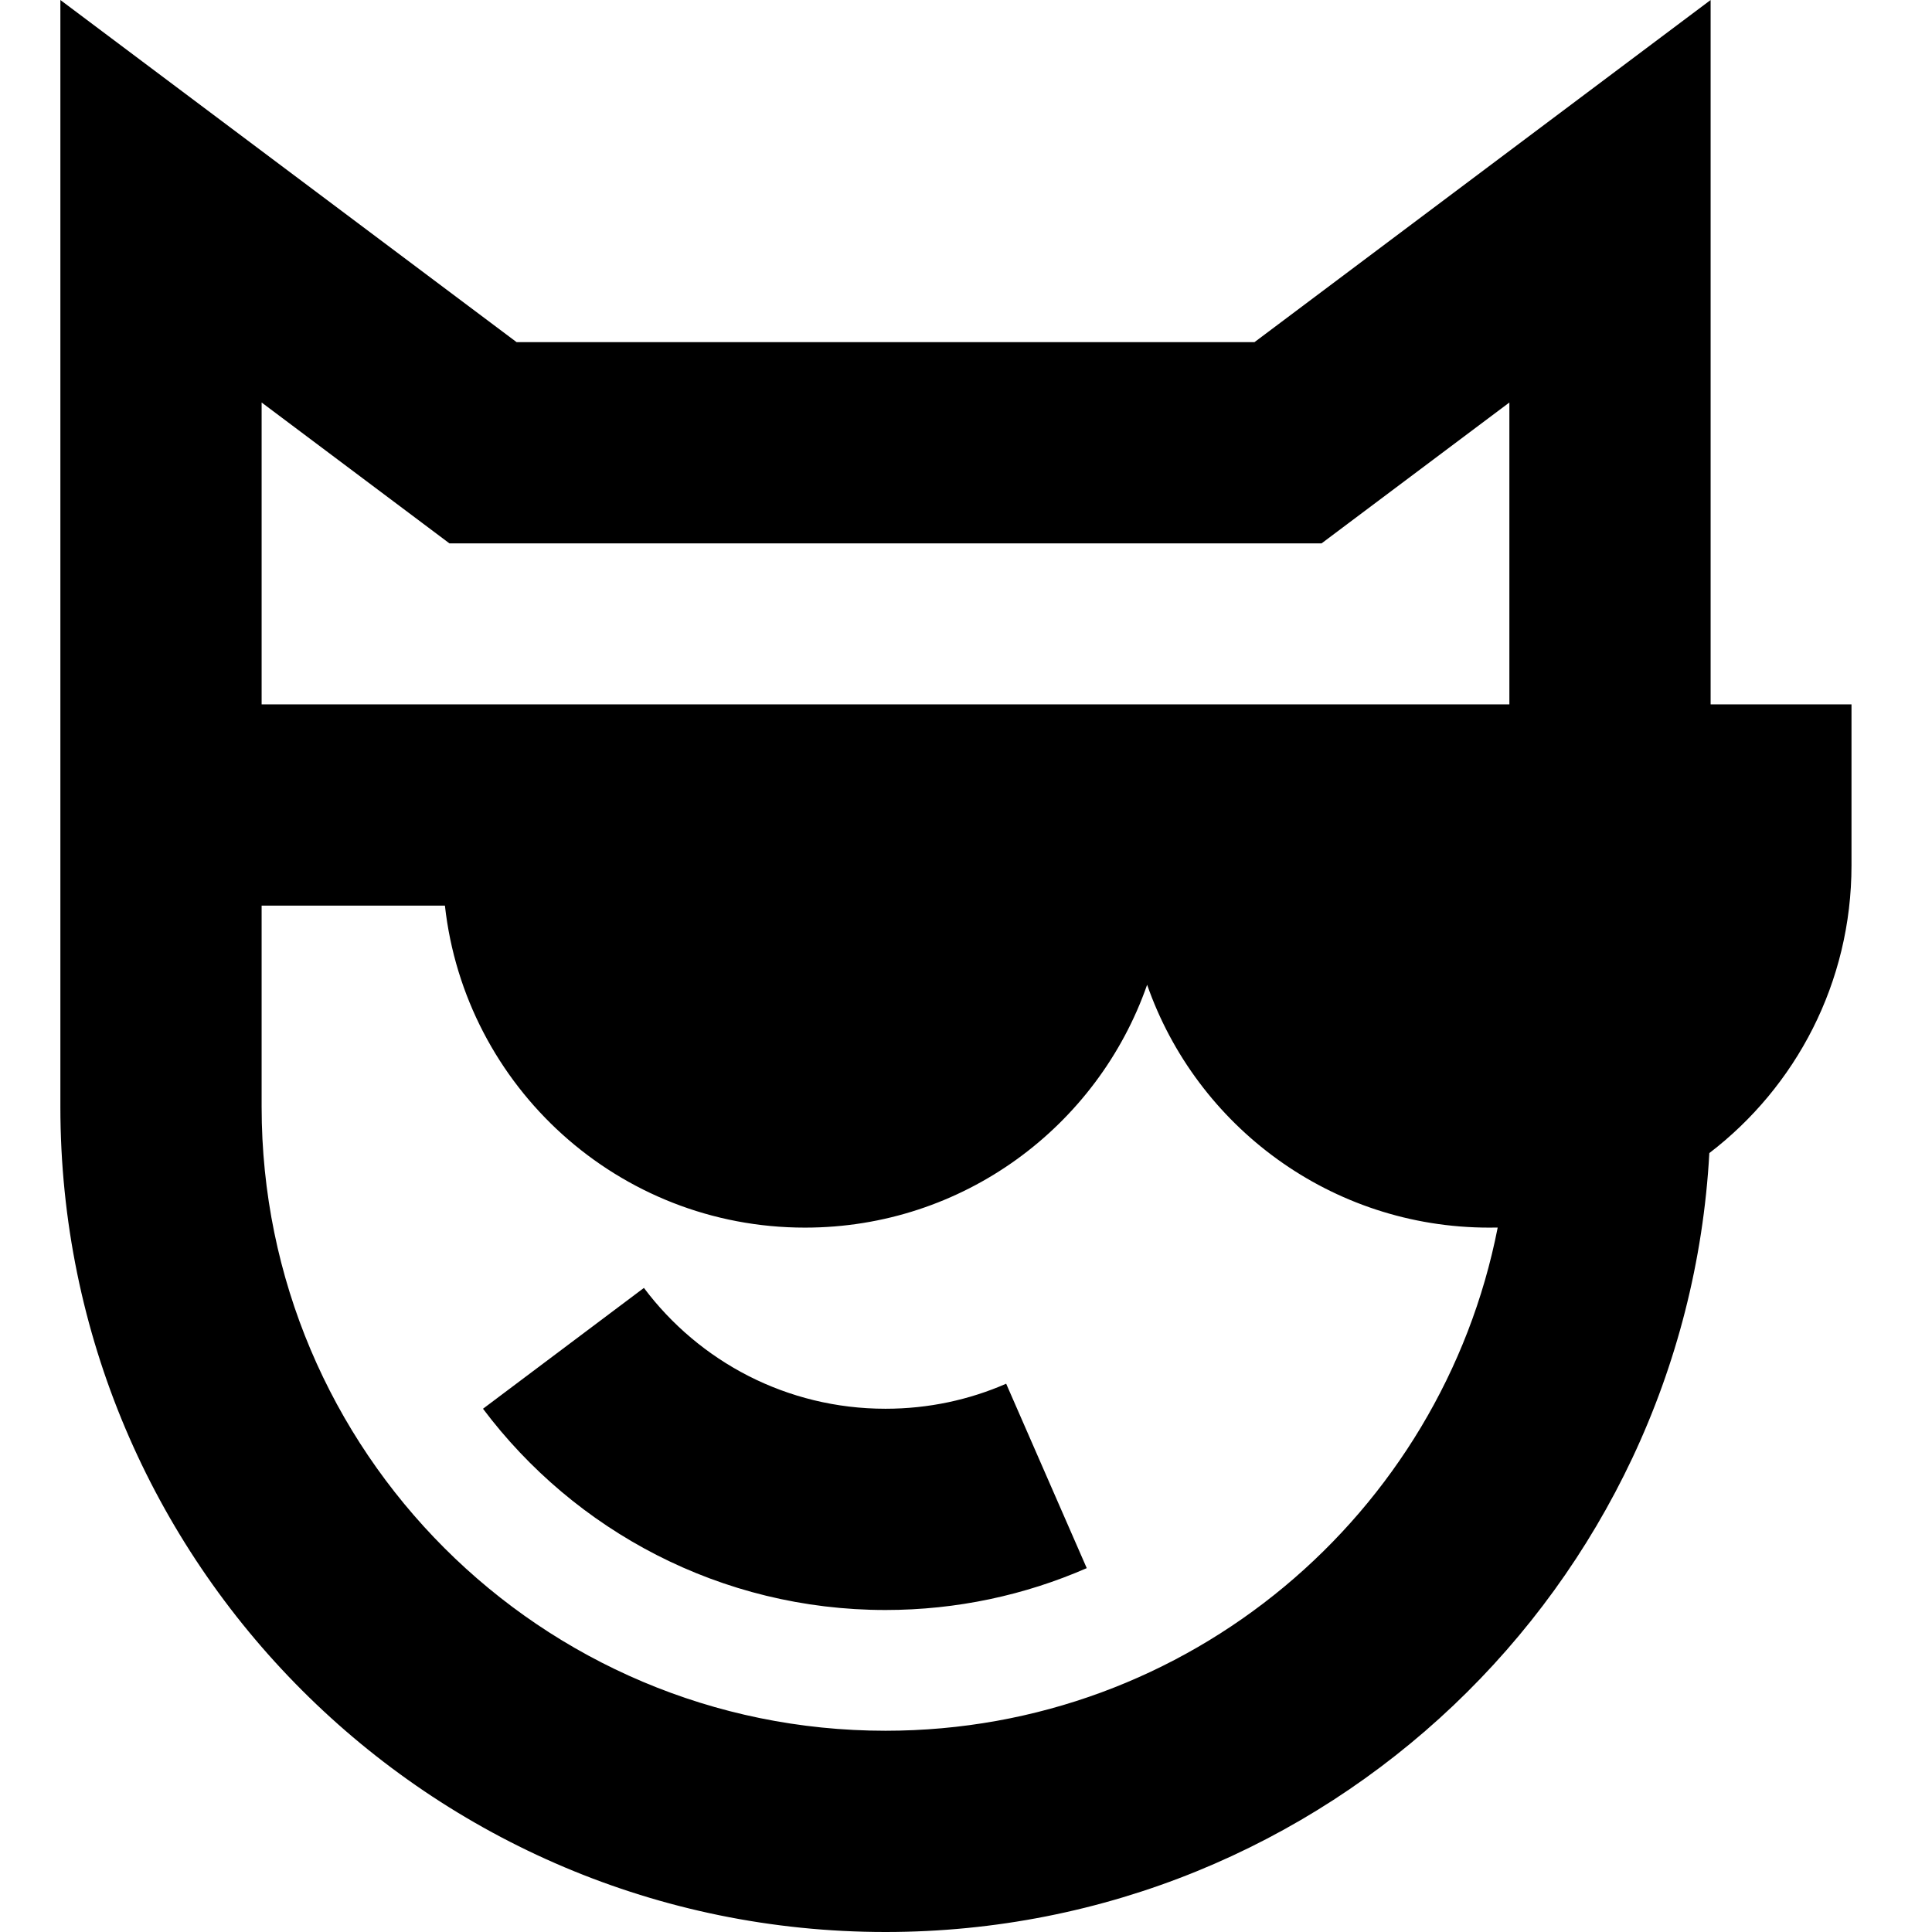 <svg xmlns="http://www.w3.org/2000/svg" fill="none" viewBox="0 0 24 24" id="Memes-Comment-Reply--Streamline-Sharp-Remix">
  <desc>
    Memes Comment Reply Streamline Icon: https://streamlinehq.com
  </desc>
  <g id="Remix/Interface Essential/memes-comment-reply">
    <path id="Union" fill="#000000" fill-rule="evenodd" d="m0.75 0 2 1.5 3.667 2.75h9.167L19.25 1.5l2 -1.5v8.75H23v2c0 1.457 -0.692 2.752 -1.766 3.574C20.936 19.718 16.468 24 11 24 5.339 24 0.75 19.411 0.75 13.75V0Zm13.5 12.233c0.613 1.757 2.284 3.017 4.25 3.017 0.035 0 0.07 -0 0.105 -0.001C17.907 18.812 14.768 21.5 11 21.5c-4.28 0 -7.75 -3.47 -7.75 -7.75v-2.5h2.277c0.249 2.25 2.156 4 4.473 4 1.966 0 3.637 -1.26 4.25 -3.017ZM14 8.75h4.75V5l-2 1.5 -0.333 0.25H5.583L5.25 6.5l-2 -1.5v3.75H14Zm-3 8.75c-1.226 0 -2.315 -0.587 -3.001 -1.501l-1.999 1.501C7.139 19.016 8.955 20 11 20c0.886 0 1.733 -0.185 2.5 -0.52l-1.001 -2.291c-0.458 0.2 -0.964 0.311 -1.499 0.311Z" clip-rule="evenodd" stroke-width="1"></path>
  </g>
</svg>